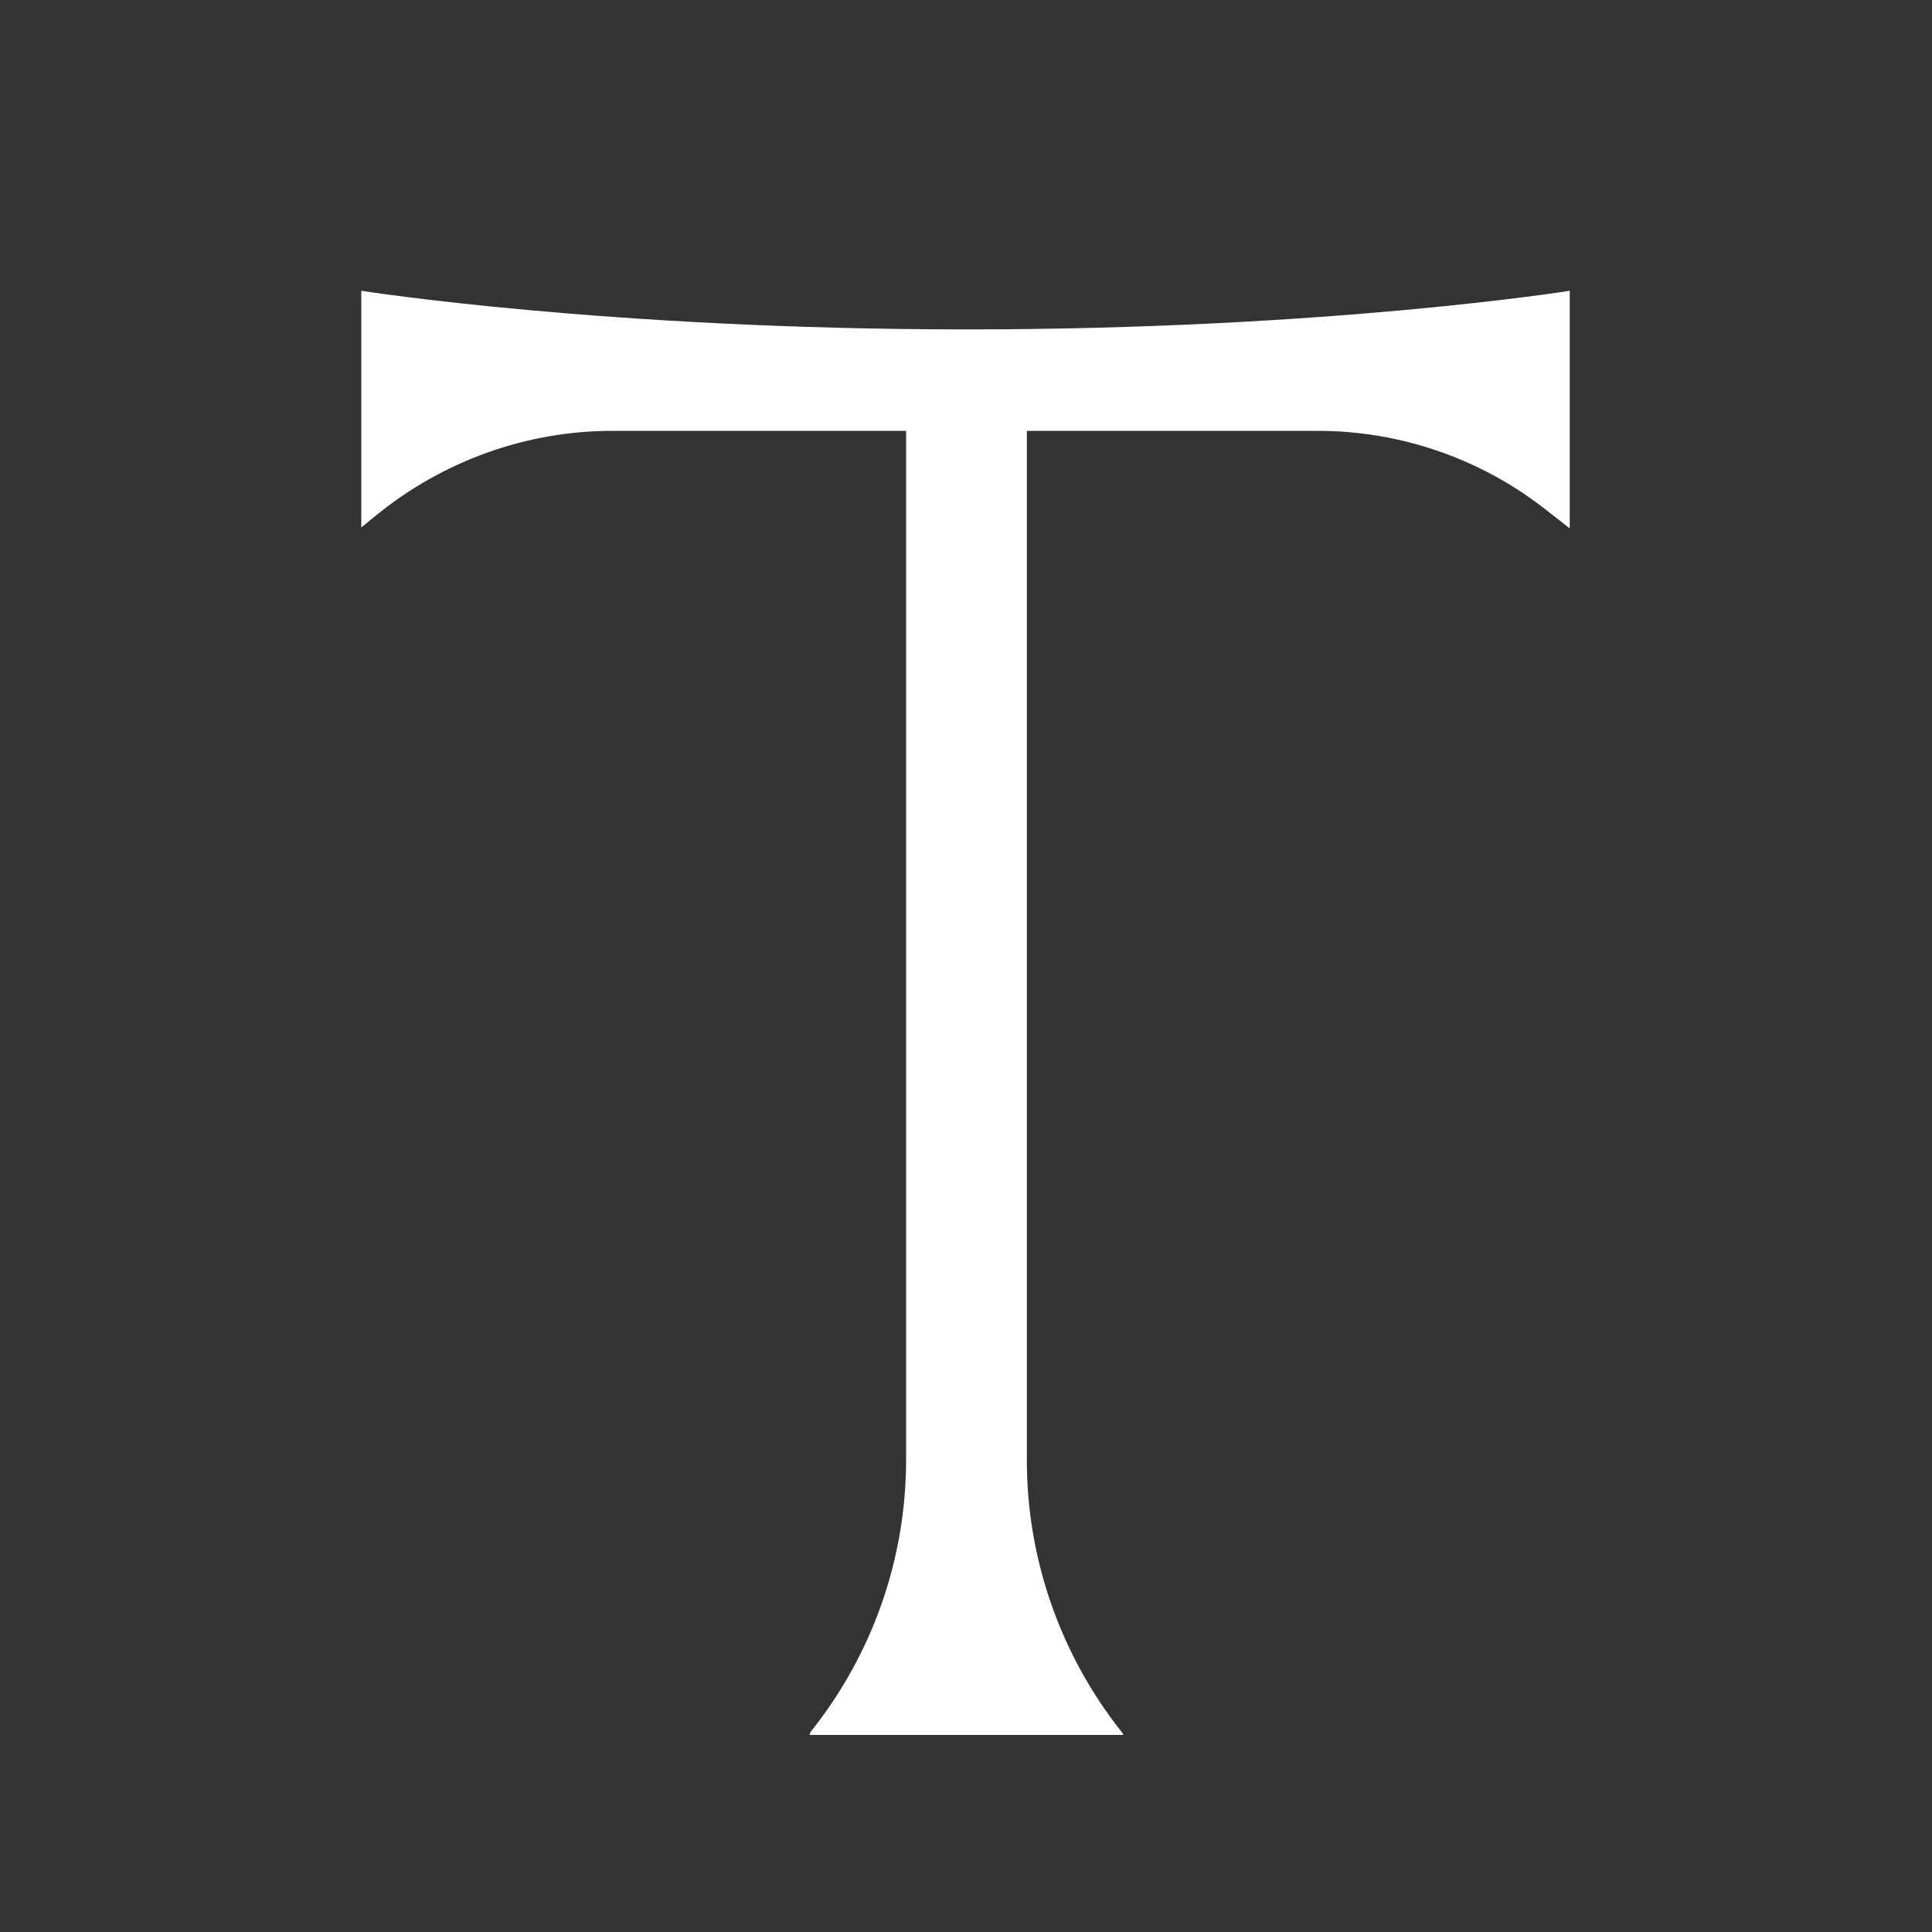 <?xml version="1.0" standalone="no"?><!DOCTYPE svg PUBLIC "-//W3C//DTD SVG 1.1//EN" "http://www.w3.org/Graphics/SVG/1.1/DTD/svg11.dtd"><svg t="1704510638450" class="icon" viewBox="0 0 1024 1024" version="1.1" xmlns="http://www.w3.org/2000/svg" p-id="8685" xmlns:xlink="http://www.w3.org/1999/xlink" width="200" height="200"><rect x="0" y="0" width="1024" height="1024" fill="#333333" stroke="none"/><path d="M429.056 919.552h166.4l-0.512-1.024c-32.768-40.96-50.688-92.16-50.688-144.384V228.352h154.112c44.032 0 87.04 14.848 121.856 42.496l11.776 9.216V154.112s-128 20.48-319.488 20.48-321.024-20.48-321.024-20.48v125.44l8.192-6.656c35.328-28.672 79.36-44.544 124.928-44.544h155.648v545.28c0 52.736-17.92 103.424-50.688 144.384l-0.512 1.536z" fill="#ffffff" p-id="8686"></path></svg>